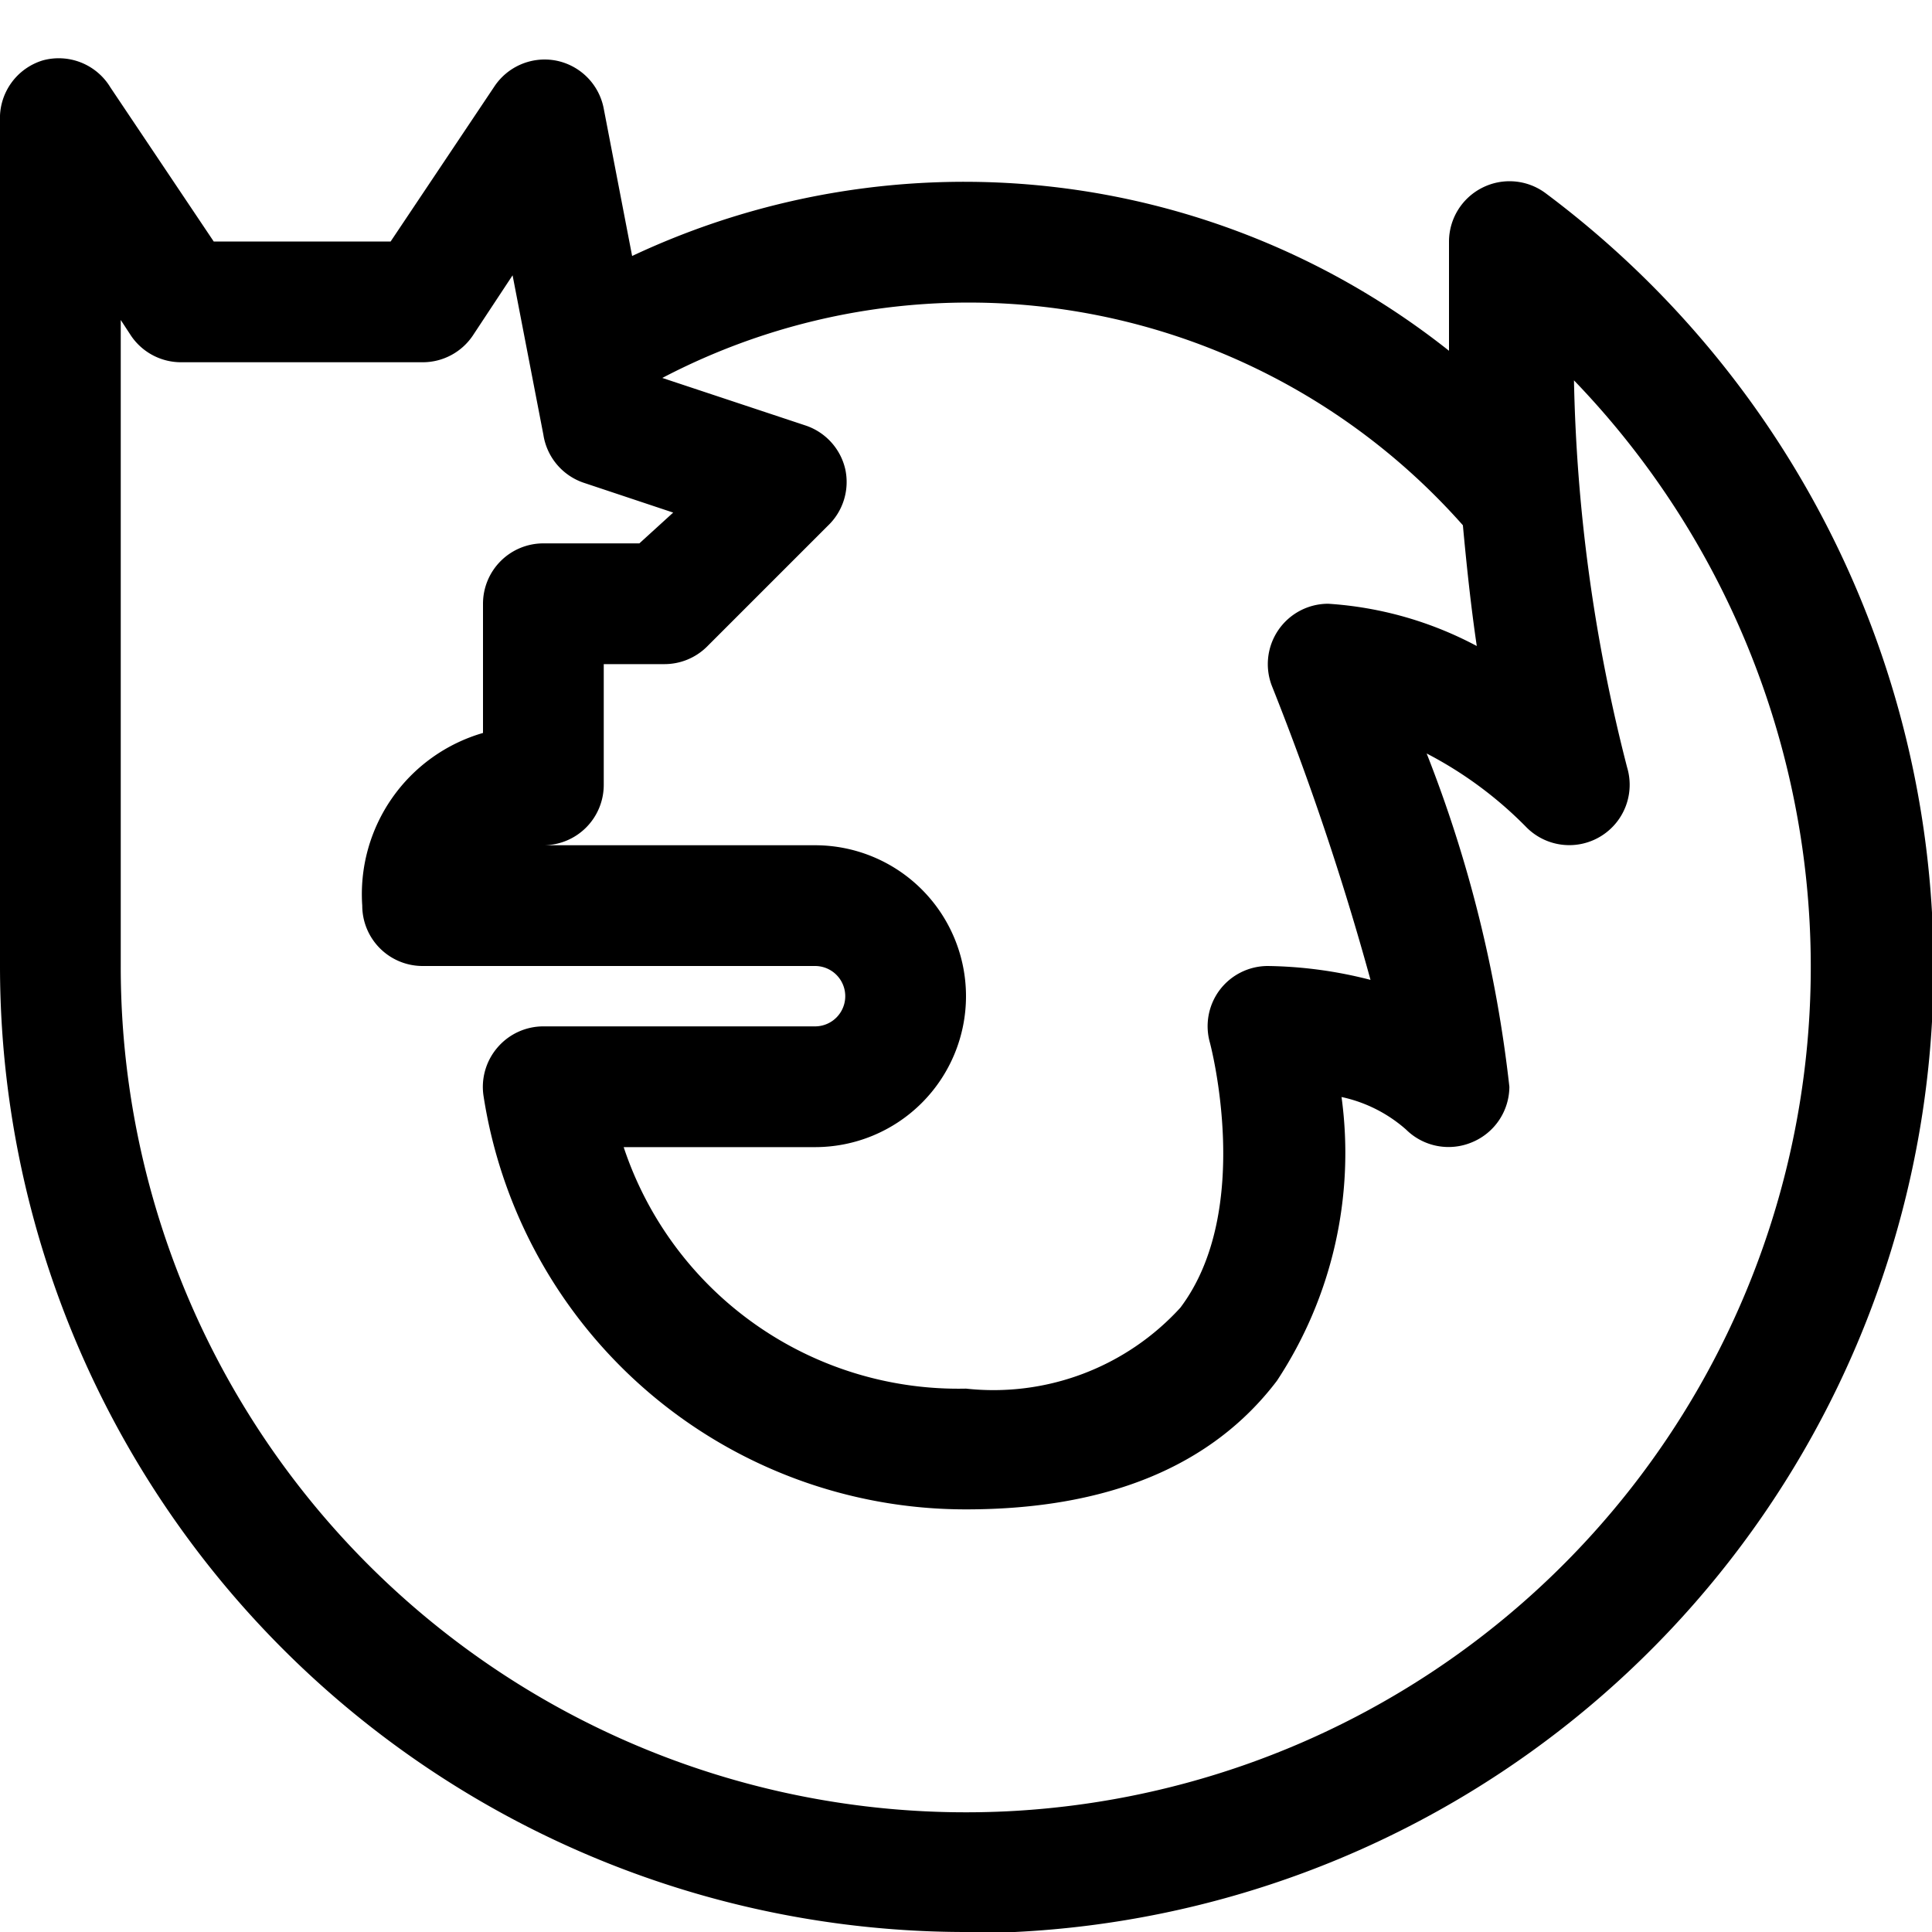 <?xml version="1.0" encoding="utf-8"?>
<svg fill="#000000" width="800px" height="800px" viewBox="0 0 32 32" xmlns="http://www.w3.org/2000/svg">
    <path d="M16,32l.81,0A16,16,0,0,0,25.6,3.2a1,1,0,0,0-1.05-.09A1,1,0,0,0,24,4c0,.08,0,.79,0,1.81A12.92,12.92,0,0,0,10.47,4.24L10,1.8A1,1,0,0,0,9.19,1a1,1,0,0,0-1,.43L6.47,4H3.54L1.83,1.45A1,1,0,0,0,.71,1,1,1,0,0,0,0,2V16A16,16,0,0,0,16,32ZM24.23,8.7c.06.65.13,1.32.23,2A6.05,6.05,0,0,0,22,10a1,1,0,0,0-.93,1.37,46.08,46.08,0,0,1,1.63,4.86A7.14,7.14,0,0,0,21,16a1,1,0,0,0-.8.4,1,1,0,0,0-.16.87s.74,2.76-.49,4.39A4.19,4.19,0,0,1,16,23a5.84,5.84,0,0,1-5.67-4H13.5a2.5,2.5,0,0,0,0-5H9a1,1,0,0,0,1-1V11h1a1,1,0,0,0,.71-.29l2-2A1,1,0,0,0,14,7.77a1,1,0,0,0-.65-.72l-2.38-.79A10.93,10.93,0,0,1,24.23,8.7ZM2,5.3l.17.26A1,1,0,0,0,3,6H7a1,1,0,0,0,.83-.44l.66-1L9,7.2A1,1,0,0,0,9.68,8l1.47.49L10.59,9H9a1,1,0,0,0-1,1v2.14A2.78,2.78,0,0,0,6,15a1,1,0,0,0,1,1h6.5a.5.5,0,0,1,0,1H9a1,1,0,0,0-.76.35,1,1,0,0,0-.23.81A8.08,8.08,0,0,0,16,25c2.35,0,4.08-.72,5.15-2.13a6.85,6.85,0,0,0,1.07-4.7,2.36,2.36,0,0,1,1.07.54,1,1,0,0,0,1.09.21A1,1,0,0,0,25,18a21.56,21.56,0,0,0-1.37-5.52,6.52,6.52,0,0,1,1.66,1.23,1,1,0,0,0,1.66-1,27.78,27.78,0,0,1-.88-6.41A14,14,0,0,1,16.7,30,14,14,0,0,1,2,16Z"/>
</svg>